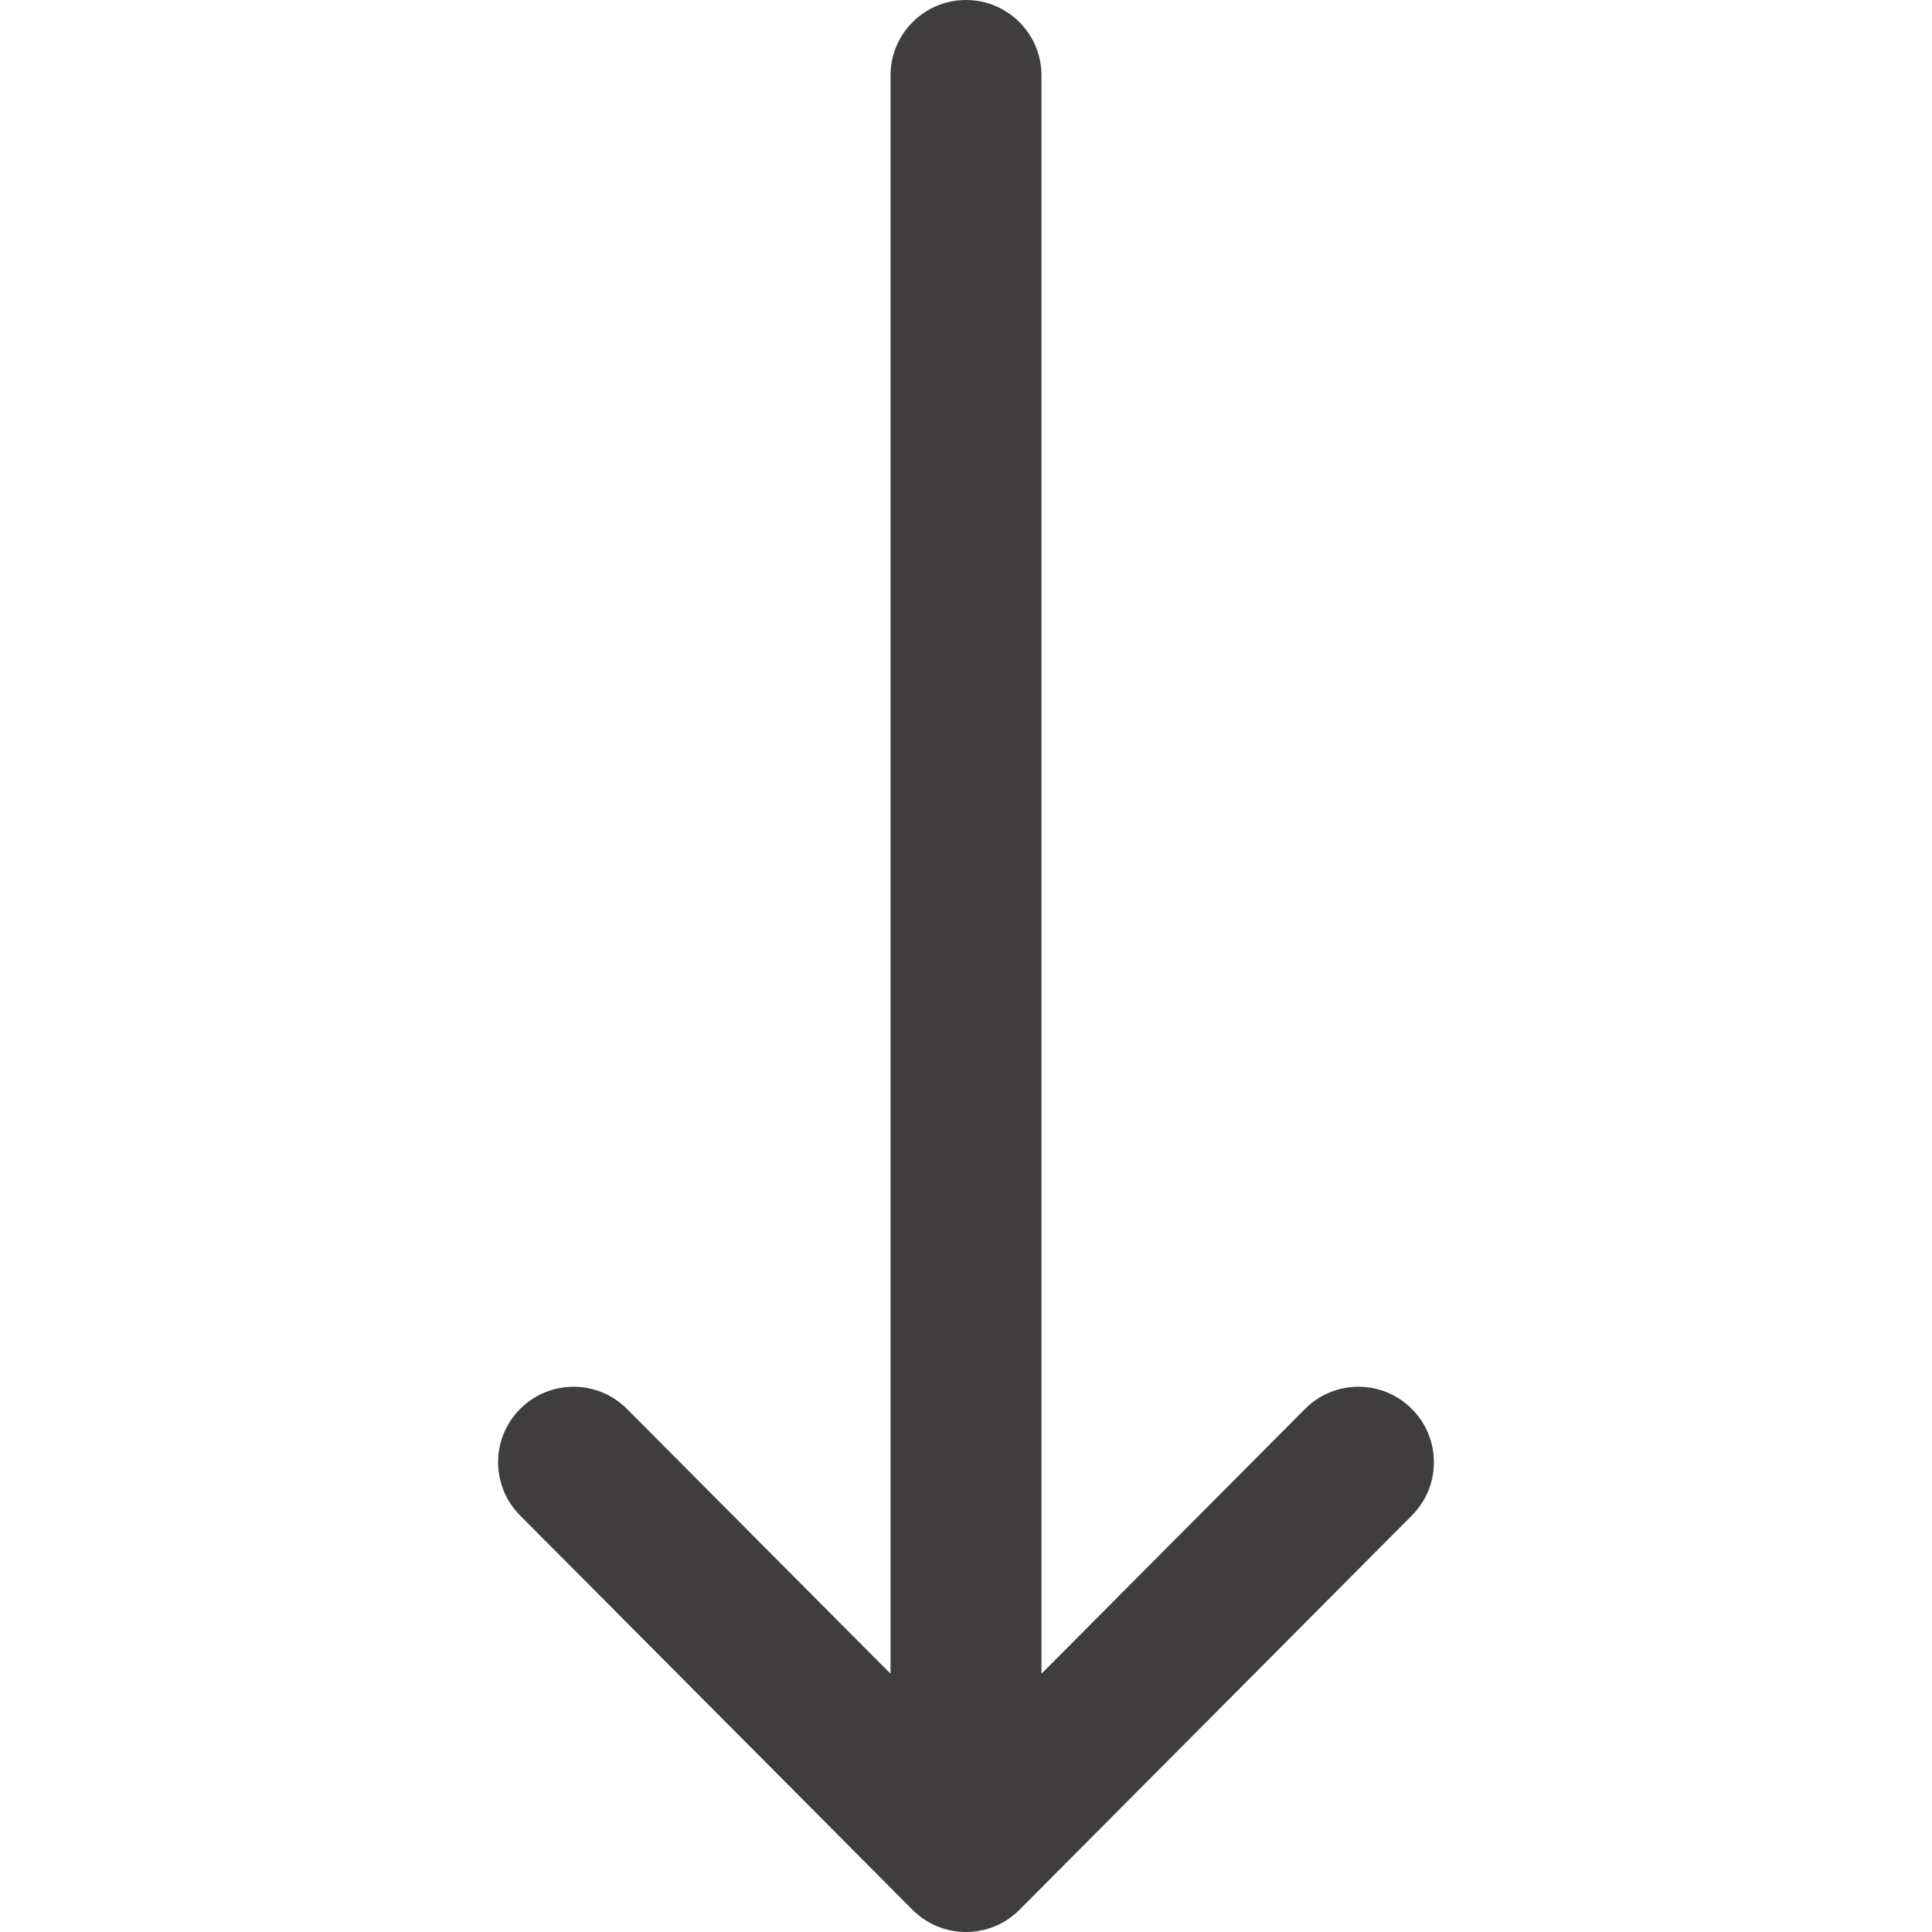 <svg width="31" height="31" viewBox="0 0 31 31" fill="none" xmlns="http://www.w3.org/2000/svg">
<g clip-path="url(#clip0_1798_541)">
<path d="M22.651 22.604C22.177 22.132 21.41 22.134 20.939 22.608L16.711 26.856V1.211C16.711 0.542 16.169 0 15.5 0C14.831 0 14.289 0.542 14.289 1.211V26.856L10.061 22.608C9.59 22.134 8.823 22.132 8.349 22.604C7.875 23.076 7.873 23.842 8.345 24.316L14.642 30.644C14.642 30.644 14.643 30.645 14.643 30.645C15.115 31.118 15.884 31.119 16.357 30.645C16.358 30.645 16.358 30.644 16.358 30.644L22.655 24.316C23.127 23.843 23.125 23.076 22.651 22.604Z" fill="#3F3D3D"/>
</g>
<defs>
<clipPath id="clip0_1798_541">
<rect width="31" height="31" fill="white"/>
</clipPath>
</defs>
</svg>
